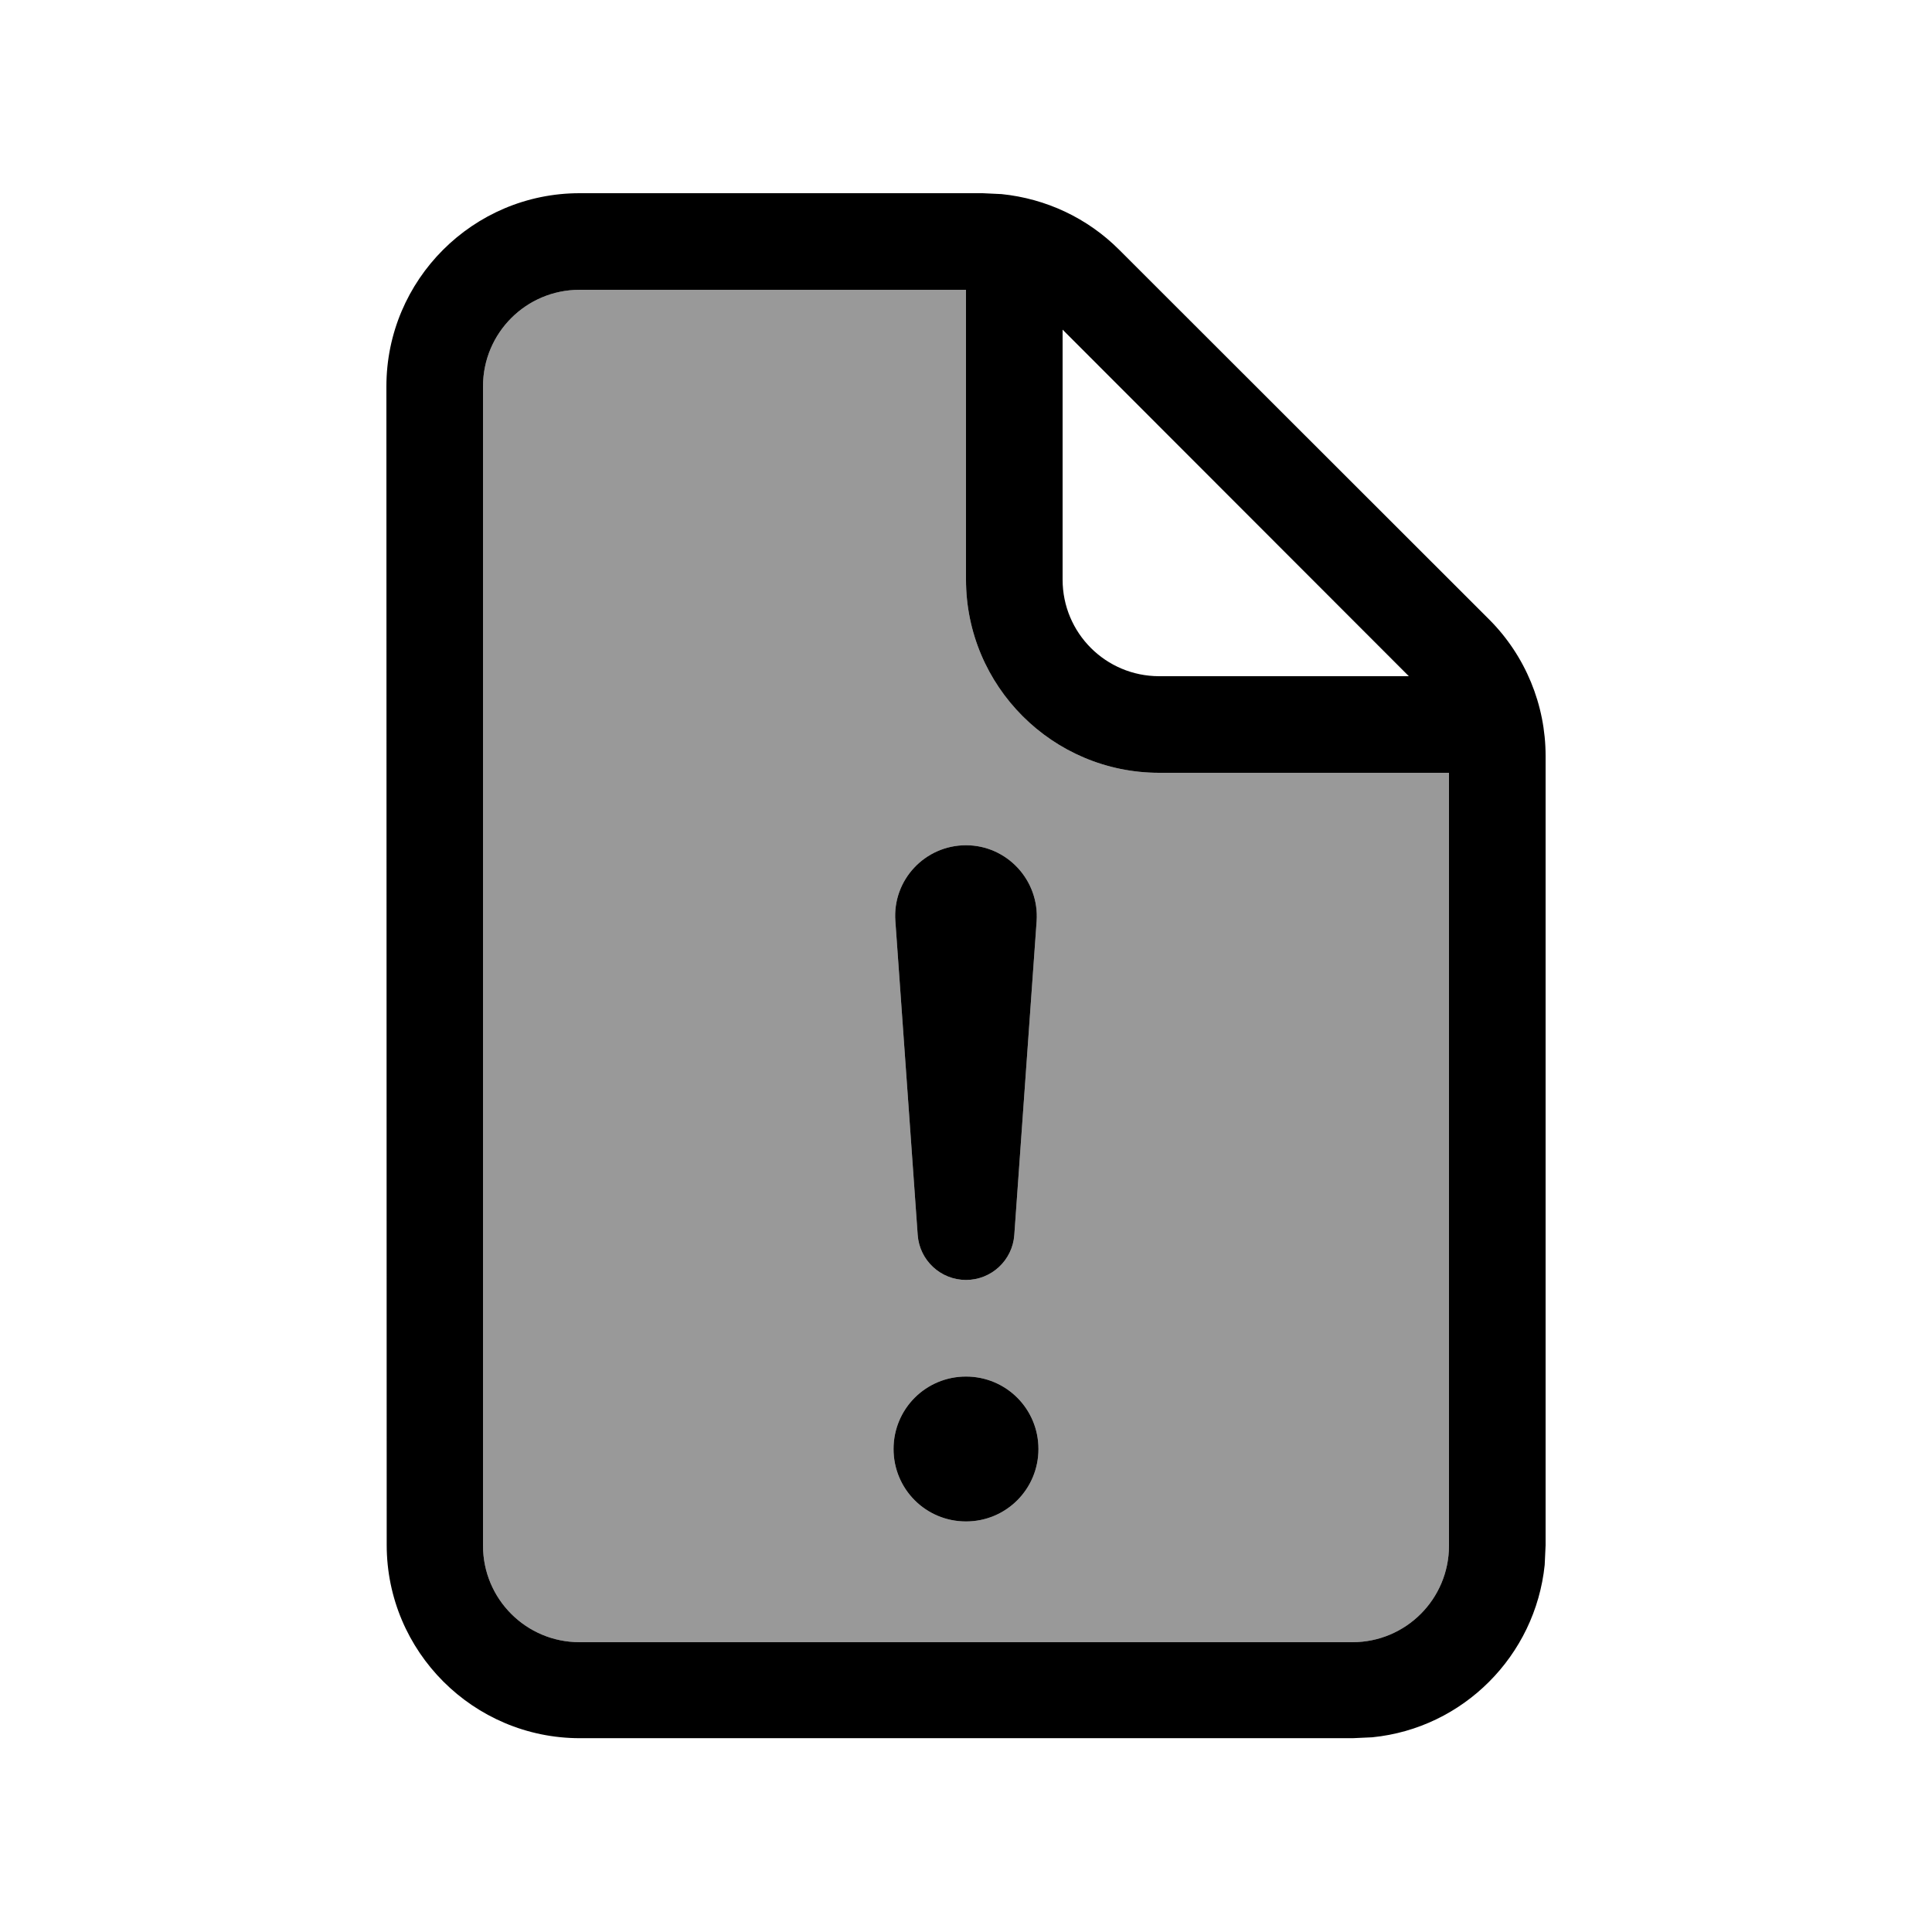 <svg xmlns="http://www.w3.org/2000/svg" viewBox="0 0 640 640"><!--! Font Awesome Pro 7.1.0 by @fontawesome - https://fontawesome.com License - https://fontawesome.com/license (Commercial License) Copyright 2025 Fonticons, Inc. --><path opacity=".4" fill="currentColor" d="M160 128L160 512C160 529.7 174.3 544 192 544L448 544C465.7 544 480 529.7 480 512L480 256L384 256C348.7 256 320 227.3 320 192L320 96L192 96C174.3 96 160 110.3 160 128zM296 480C296 466.7 306.7 456 320 456C333.3 456 344 466.7 344 480C344 493.3 333.3 504 320 504C306.7 504 296 493.3 296 480zM296.6 305.1C295.6 291.5 306.4 280 320 280C333.6 280 344.3 291.6 343.4 305.1L336 409.1C335.4 417.5 328.4 424 320 424C311.6 424 304.6 417.5 304 409.1L296.6 305.1z"/><path fill="currentColor" d="M331.8 64.3C346.5 65.8 360.2 72.2 370.7 82.7L493.3 205.2C505.3 217.2 512 233.5 512 250.4L512 511.9L511.7 518.4C508.6 548.5 484.7 572.5 454.6 575.5L448.1 575.8L192.1 575.8C156.8 575.8 128.1 547.1 128.1 511.8L128 128C128 92.7 156.7 64 192 64L325.5 64L331.8 64.3zM192 96C174.3 96 160 110.3 160 128L160 512C160 529.7 174.3 544 192 544L448 544C465.7 544 480 529.7 480 512L480 256L384 256C348.7 256 320 227.3 320 192L320 96L192 96zM320 456C333.3 456 344 466.7 344 480C344 493.3 333.3 504 320 504C306.7 504 296 493.3 296 480C296 466.7 306.7 456 320 456zM320 280C333.6 280 344.3 291.6 343.4 305.1L336 409.1C335.4 417.5 328.4 424 320 424C311.6 424 304.6 417.5 304 409.1L296.6 305.1C295.6 291.5 306.4 280 320 280zM352 192C352 209.7 366.3 224 384 224L466.7 224L352 109.2L352 192z"/></svg>